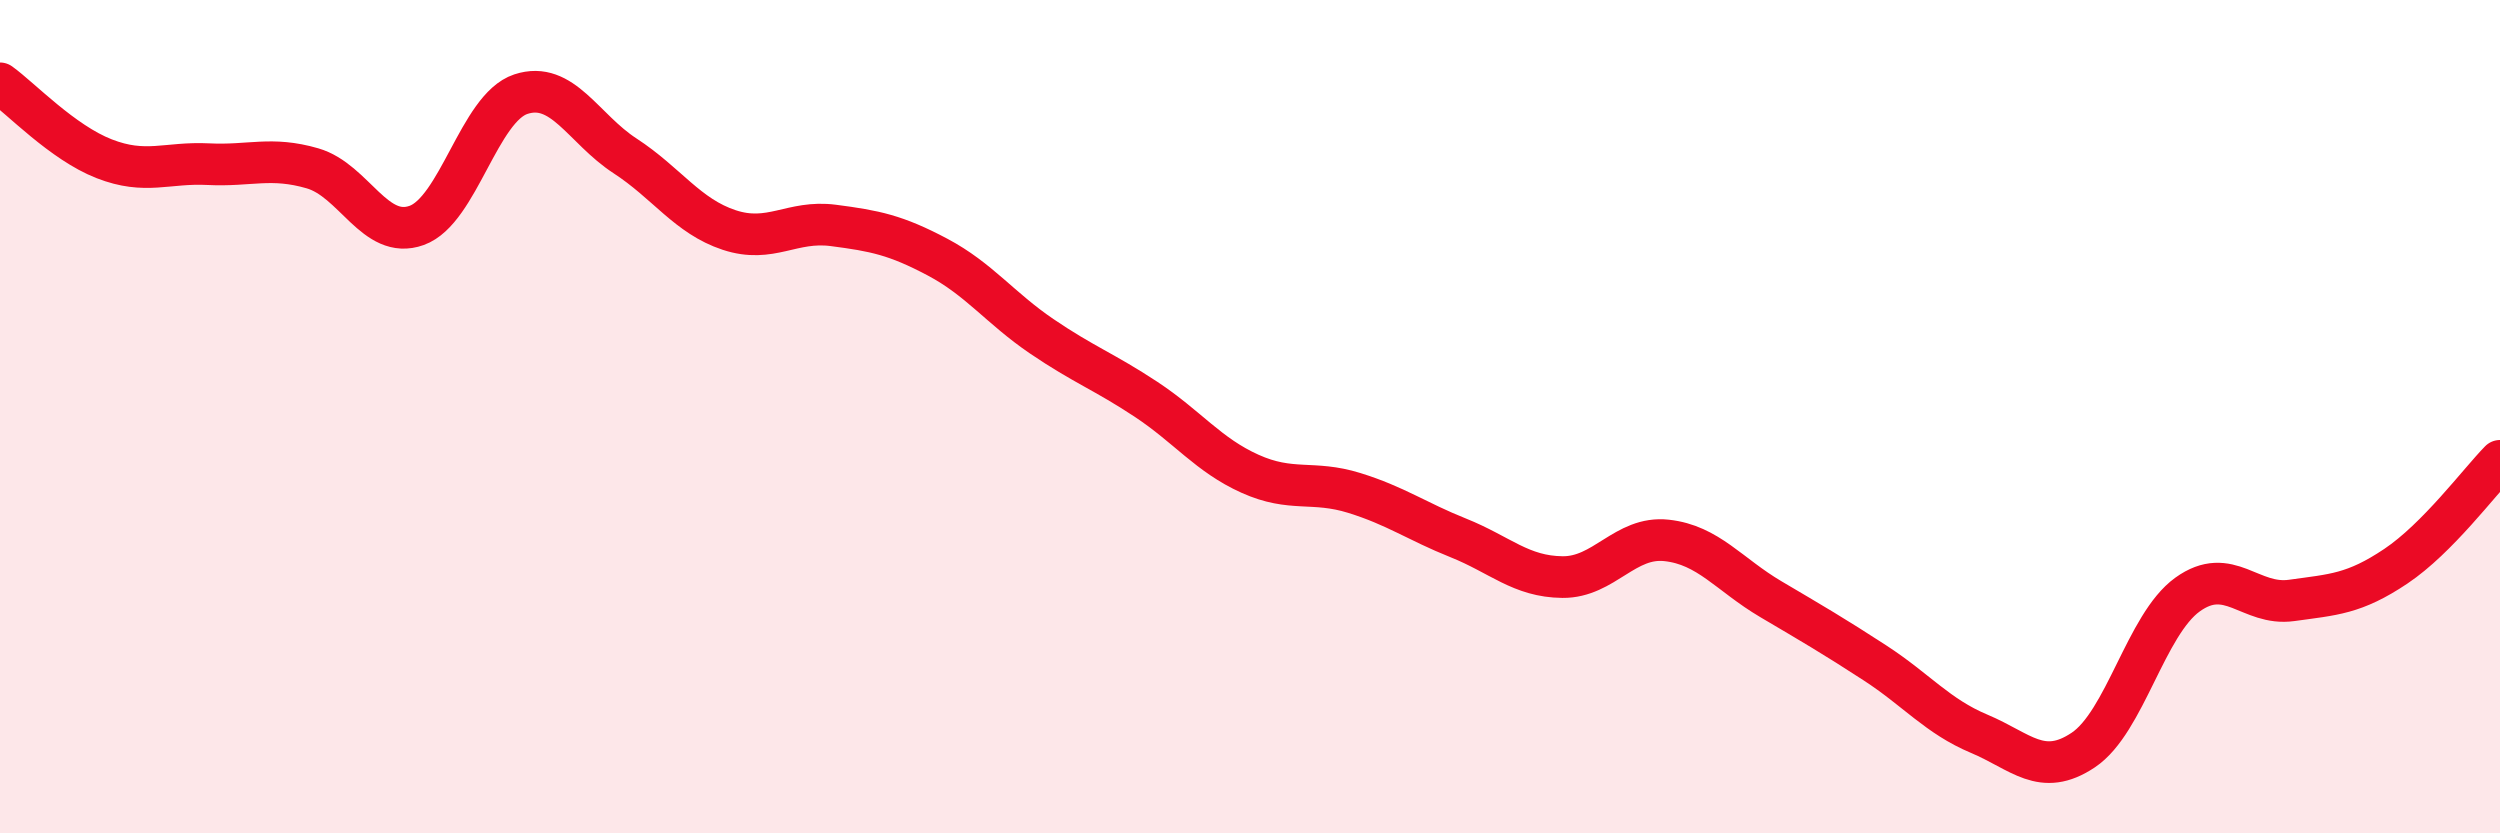 
    <svg width="60" height="20" viewBox="0 0 60 20" xmlns="http://www.w3.org/2000/svg">
      <path
        d="M 0,2 C 0.5,2.36 1.5,3.42 2.5,3.81 C 3.5,4.2 4,3.89 5,3.94 C 6,3.99 6.5,3.75 7.5,4.04 C 8.5,4.33 9,5.77 10,5.41 C 11,5.05 11.5,2.59 12.5,2.26 C 13.5,1.93 14,3.09 15,3.74 C 16,4.39 16.5,5.19 17.5,5.52 C 18.5,5.85 19,5.28 20,5.41 C 21,5.54 21.5,5.64 22.5,6.17 C 23.5,6.7 24,7.39 25,8.07 C 26,8.75 26.5,8.92 27.5,9.58 C 28.5,10.24 29,10.92 30,11.37 C 31,11.82 31.5,11.52 32.5,11.83 C 33.5,12.14 34,12.51 35,12.91 C 36,13.31 36.5,13.84 37.5,13.85 C 38.5,13.86 39,12.86 40,12.97 C 41,13.08 41.5,13.79 42.5,14.38 C 43.5,14.97 44,15.26 45,15.91 C 46,16.56 46.5,17.19 47.5,17.61 C 48.5,18.03 49,18.67 50,18 C 51,17.33 51.5,14.99 52.5,14.27 C 53.5,13.55 54,14.55 55,14.41 C 56,14.27 56.5,14.26 57.5,13.59 C 58.5,12.92 59.5,11.57 60,11.06L60 20L0 20Z"
        fill="#EB0A25"
        opacity="0.1"
        stroke-linecap="round"
        stroke-linejoin="round"
      />
      <path
        d="M 0,2 C 0.5,2.36 1.5,3.42 2.5,3.81 C 3.5,4.2 4,3.89 5,3.94 C 6,3.99 6.5,3.75 7.5,4.04 C 8.5,4.33 9,5.77 10,5.41 C 11,5.05 11.5,2.59 12.5,2.26 C 13.5,1.93 14,3.09 15,3.74 C 16,4.39 16.5,5.19 17.5,5.52 C 18.5,5.85 19,5.28 20,5.41 C 21,5.54 21.5,5.64 22.5,6.17 C 23.5,6.7 24,7.39 25,8.07 C 26,8.75 26.5,8.92 27.5,9.58 C 28.5,10.24 29,10.92 30,11.37 C 31,11.82 31.5,11.52 32.5,11.83 C 33.5,12.14 34,12.51 35,12.91 C 36,13.31 36.5,13.84 37.5,13.85 C 38.5,13.86 39,12.86 40,12.97 C 41,13.08 41.5,13.79 42.5,14.38 C 43.5,14.97 44,15.26 45,15.91 C 46,16.56 46.5,17.19 47.5,17.61 C 48.5,18.03 49,18.67 50,18 C 51,17.33 51.5,14.99 52.5,14.27 C 53.5,13.55 54,14.55 55,14.41 C 56,14.27 56.5,14.26 57.5,13.59 C 58.5,12.92 59.5,11.57 60,11.06"
        stroke="#EB0A25"
        stroke-width="1"
        fill="none"
        stroke-linecap="round"
        stroke-linejoin="round"
      />
    </svg>
  
